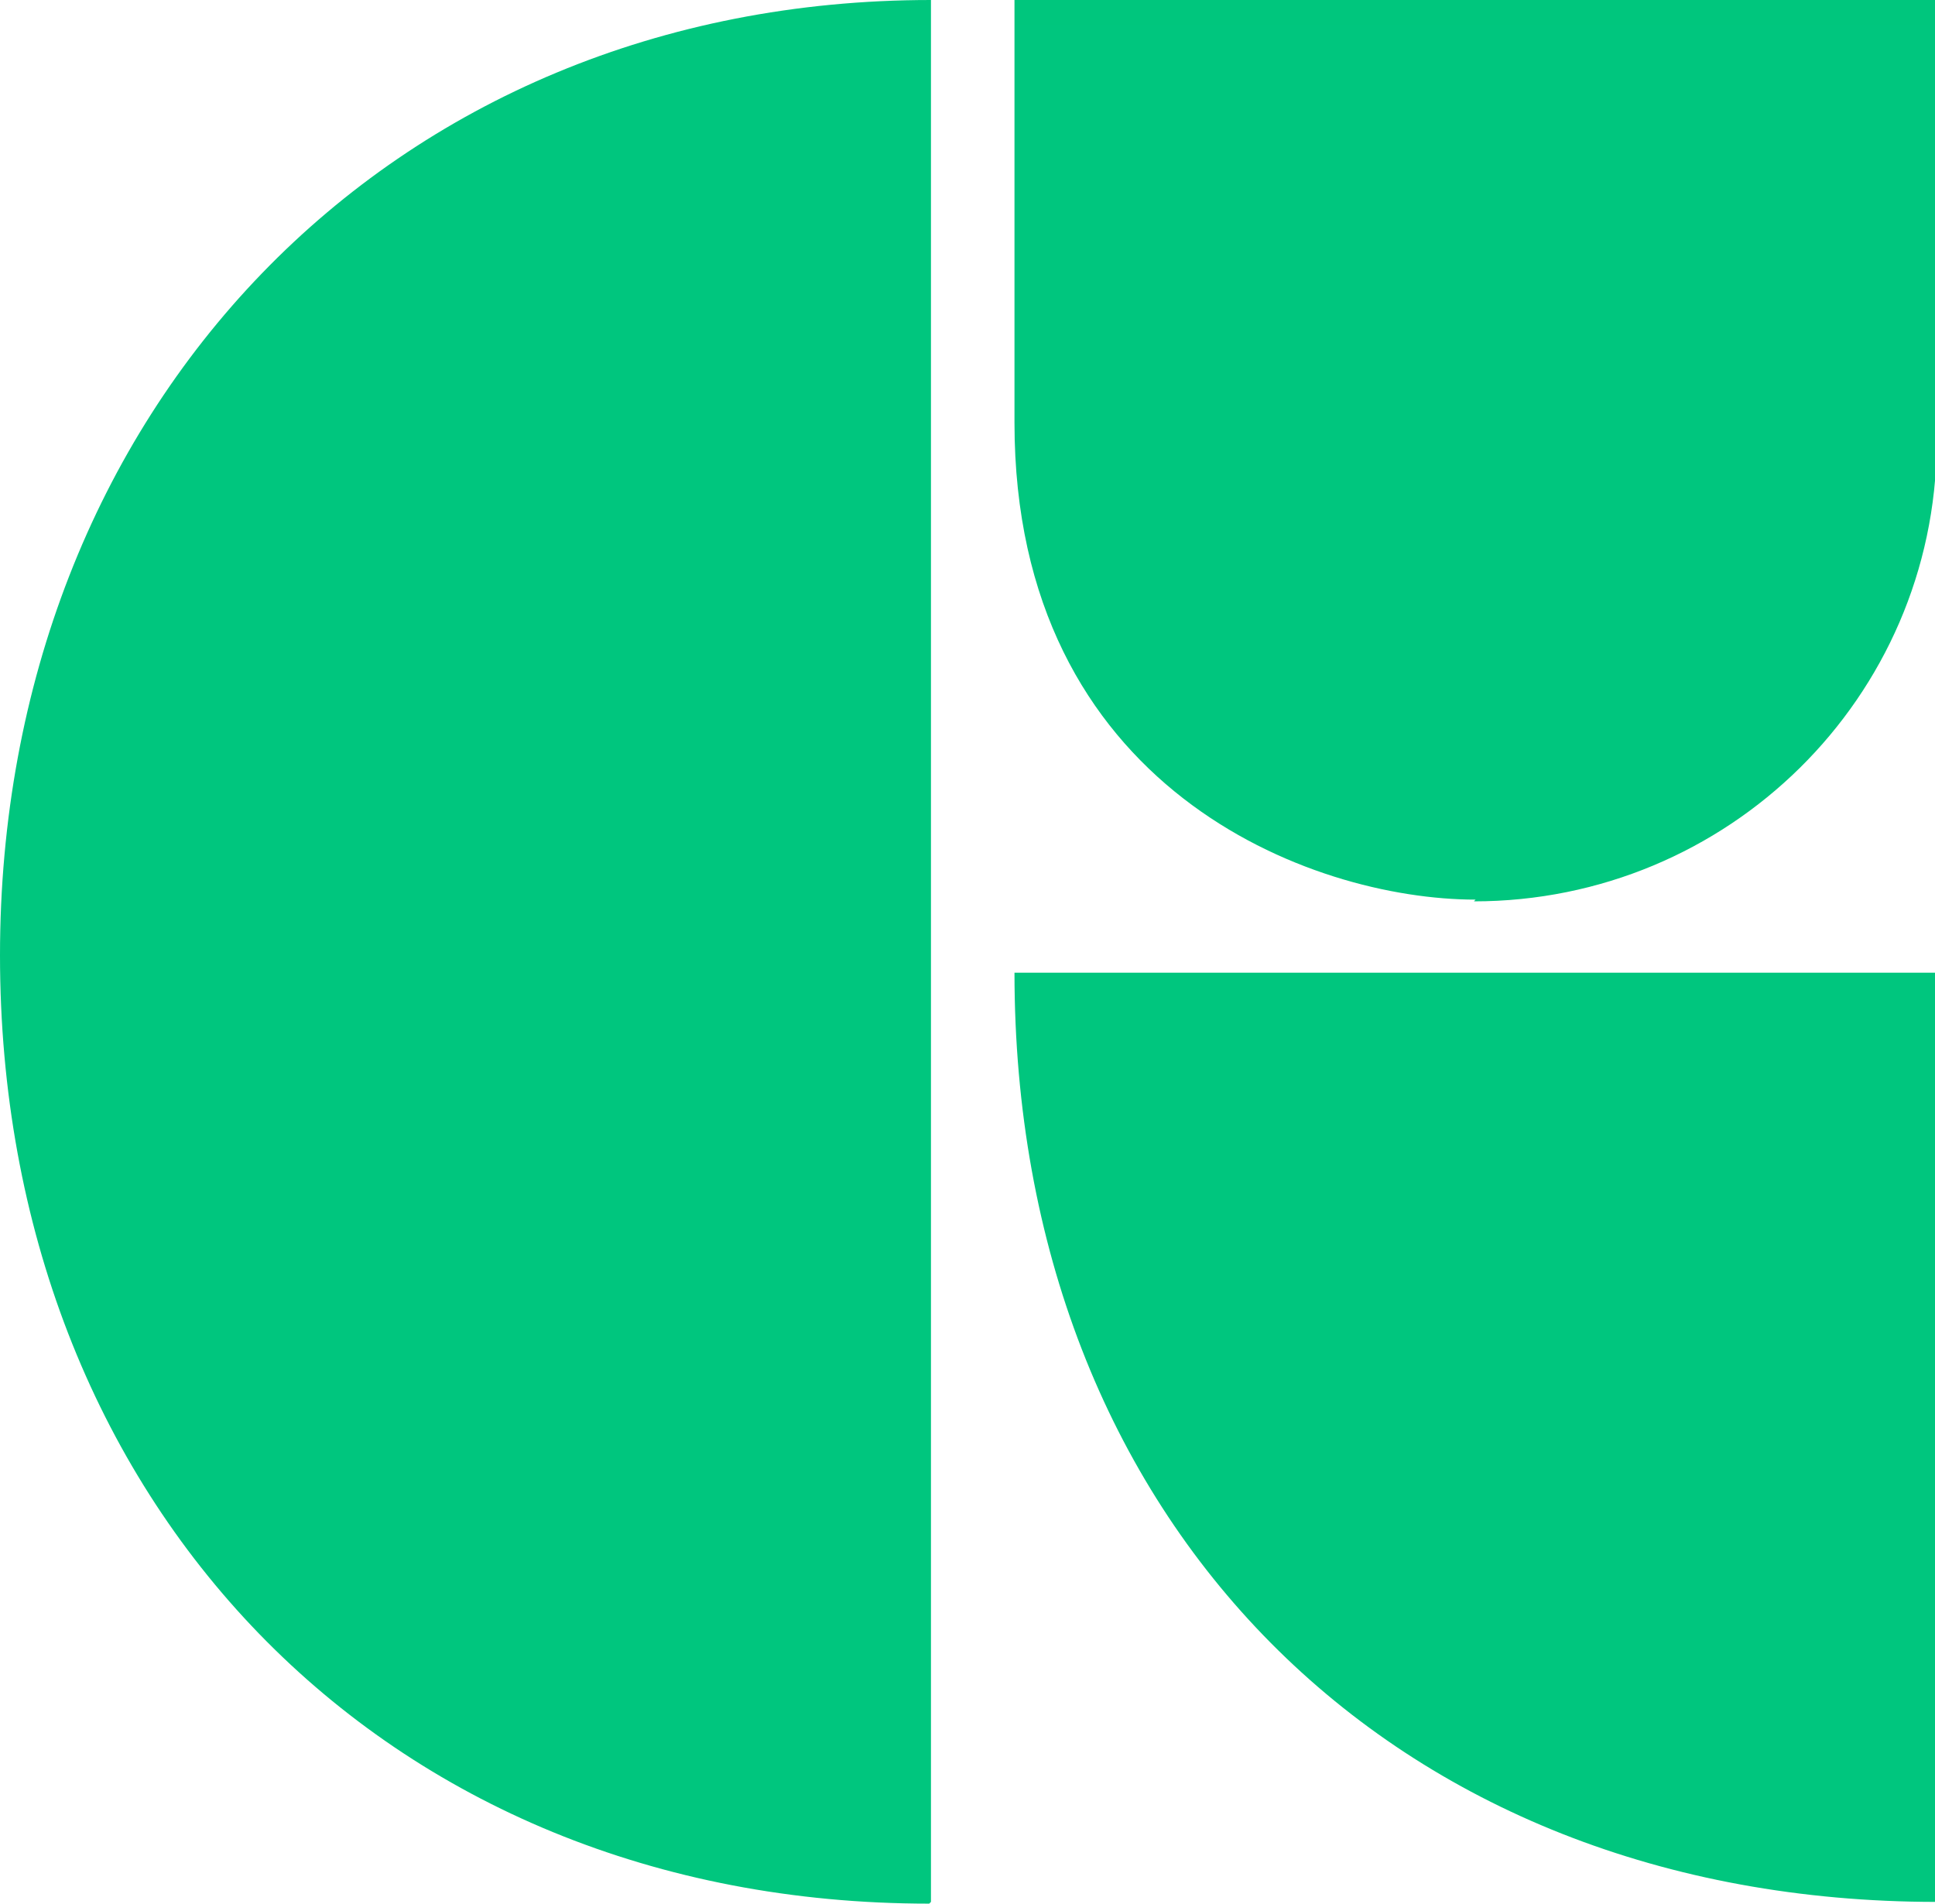 <?xml version="1.0" encoding="UTF-8"?>
<svg id="Layer_2" data-name="Layer 2" xmlns="http://www.w3.org/2000/svg" xmlns:xlink="http://www.w3.org/1999/xlink" viewBox="0 0 11.12 10.94">
  <defs>
    <style>
      .cls-1 {
        fill: url(#linear-gradient);
        stroke-width: 0px;
      }
    </style>
    <linearGradient id="linear-gradient" x1="272.62" y1="5945.91" x2="272.62" y2="5917.73" gradientTransform="translate(-100.27 2308.2) scale(.39 -.39)" gradientUnits="userSpaceOnUse">
      <stop offset="0" stop-color="#00bf52"/>
      <stop offset="1" stop-color="#00c67e"/>
    </linearGradient>
  </defs>
  <g id="Layer_1-2" data-name="Layer 1">
    <path class="cls-1" d="m8.47,5.18c1.46,0,2.65-1.17,2.66-2.63,0-.04,0-.09,0-.13V0h-5.3v2.43c0,2.1,1.7,2.74,2.65,2.74m2.65,5.76v-5.34h-5.3c0,3.15,2.16,5.34,5.3,5.34m-5.78,0V0C2.23,0,0,2.36,0,5.49s2.19,5.45,5.34,5.45"/>
  </g>
</svg>